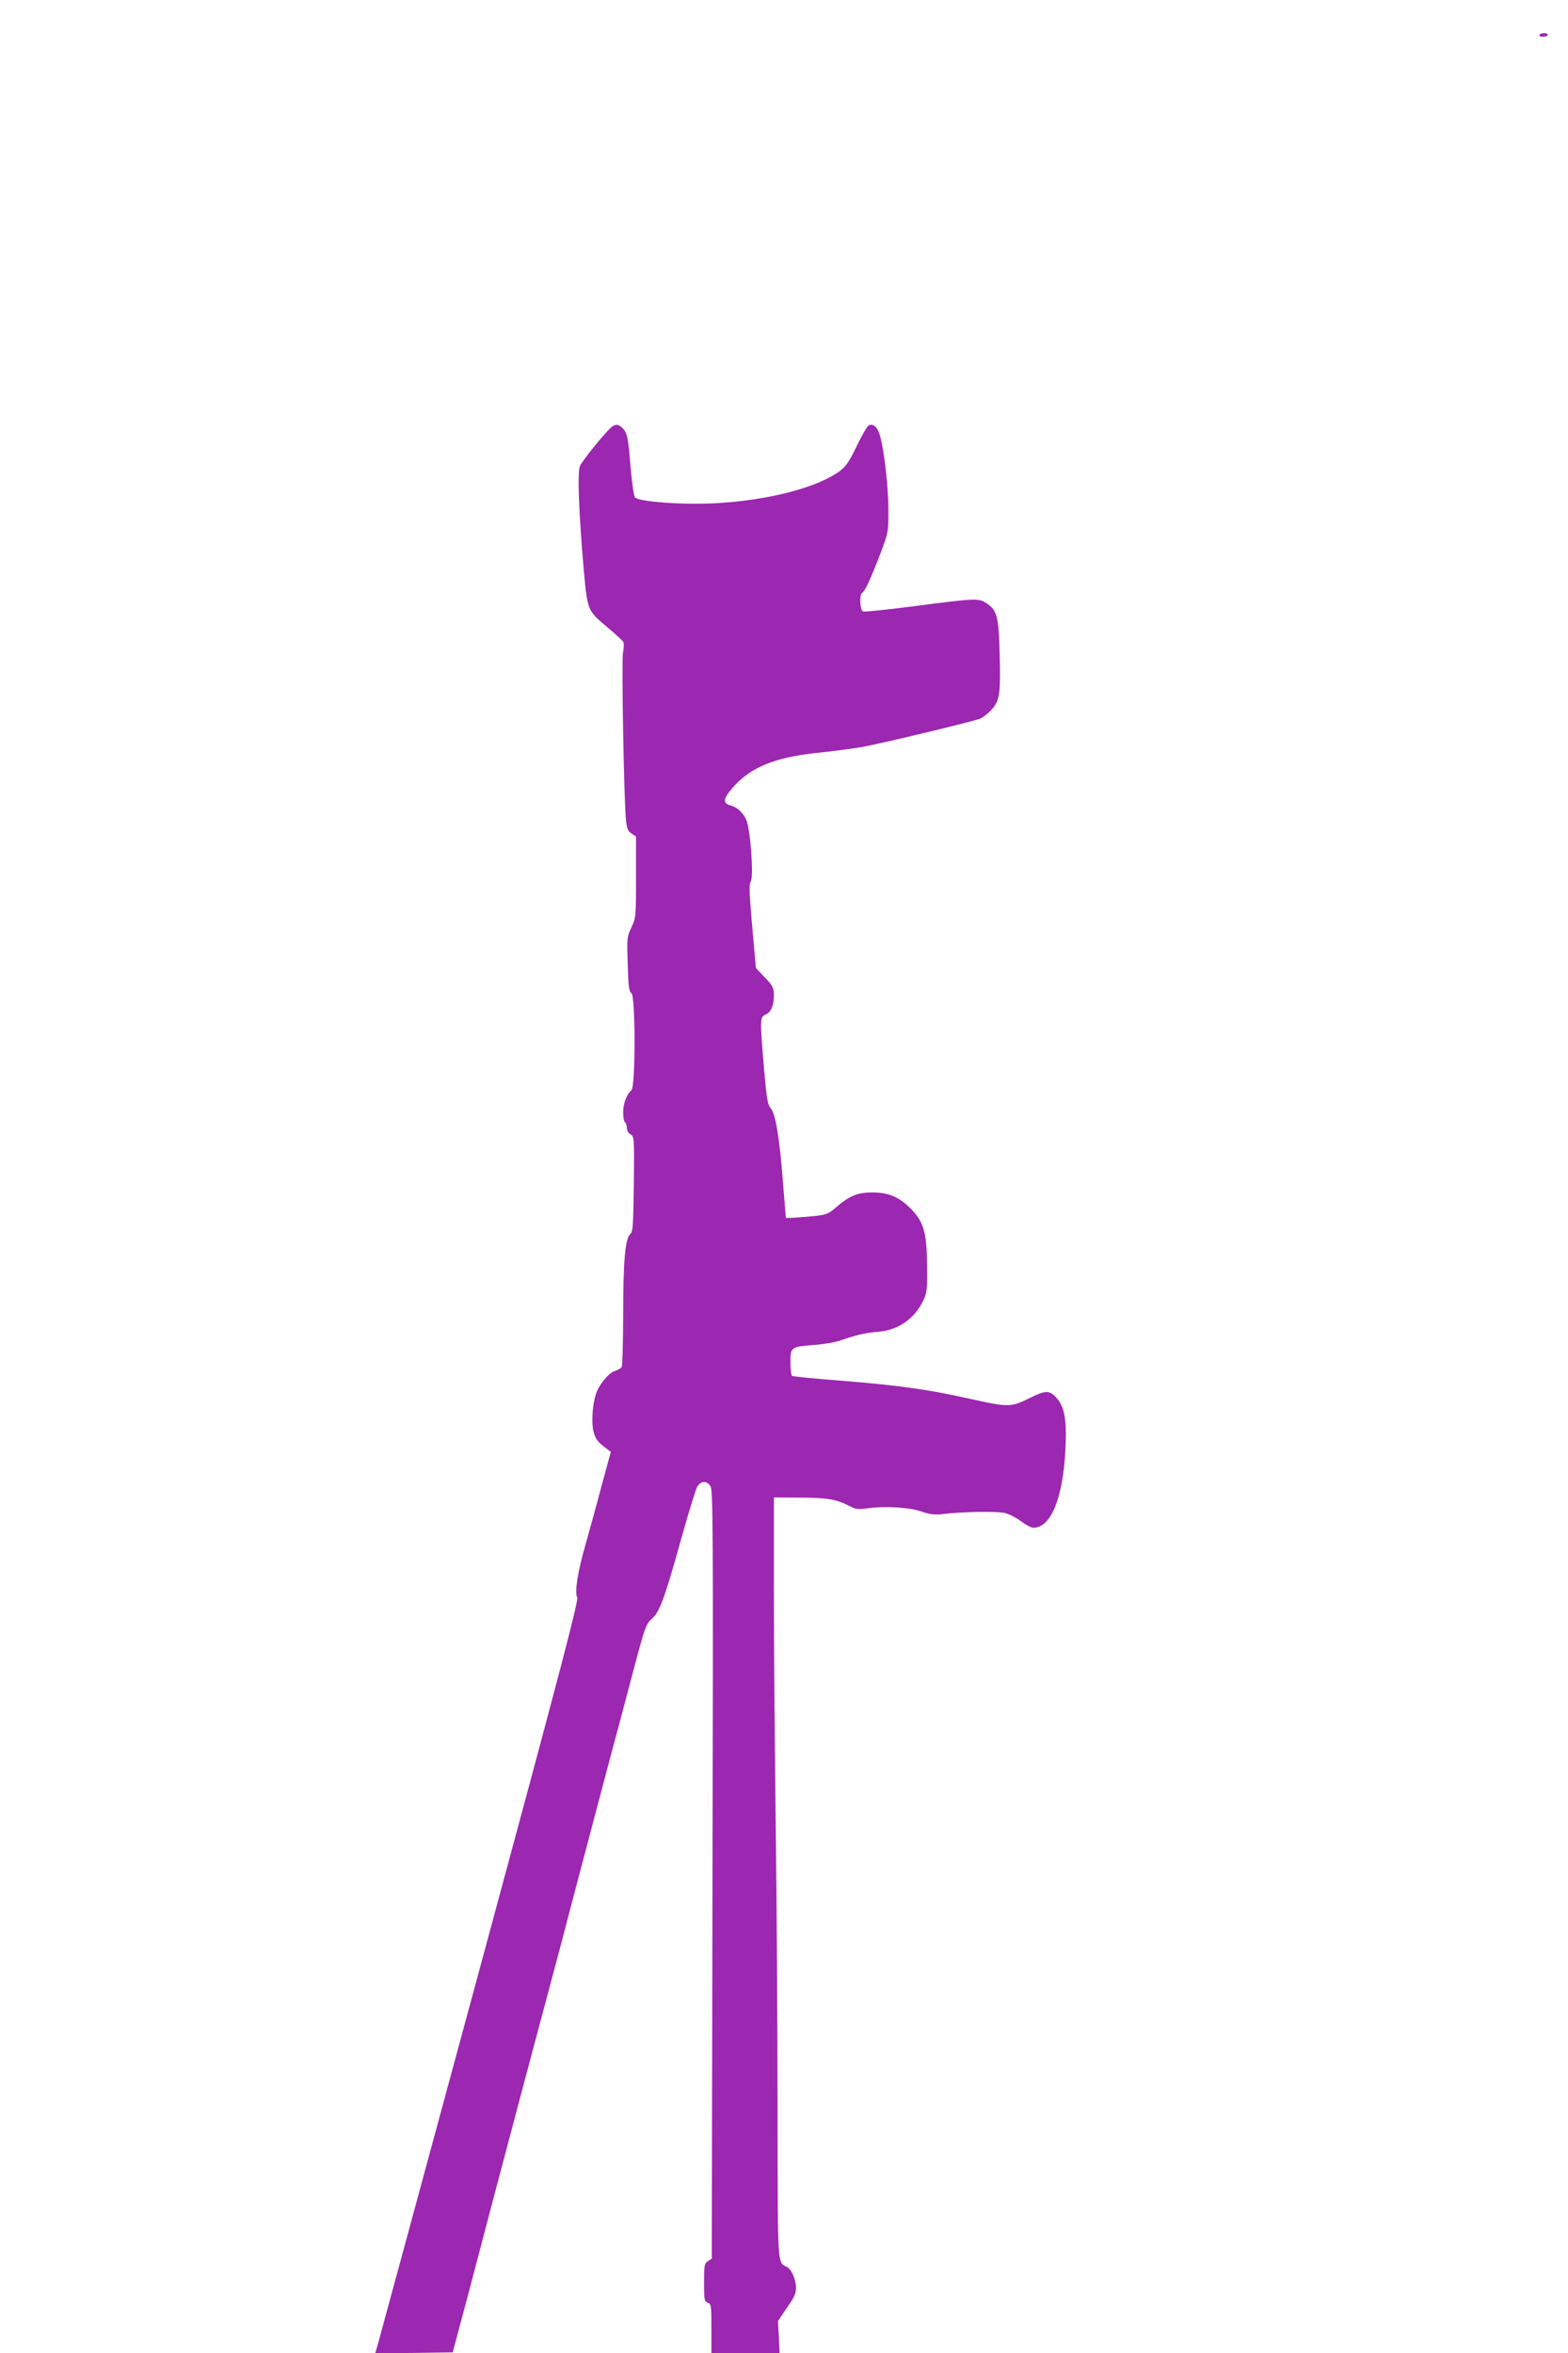 <?xml version="1.0" standalone="no"?>
<!DOCTYPE svg PUBLIC "-//W3C//DTD SVG 20010904//EN"
 "http://www.w3.org/TR/2001/REC-SVG-20010904/DTD/svg10.dtd">
<svg version="1.0" xmlns="http://www.w3.org/2000/svg"
 width="853pt" height="1280pt" viewBox="0 0 853 1280"
 preserveAspectRatio="xMidYMid meet">
<g transform="translate(0,1280) scale(0.1,-0.1)"
fill="#9c27b0" stroke="none">
<path d="M8375 12610 c-4 -6 5 -10 19 -10 14 0 26 5 26 10 0 6 -9 10 -19 10
-11 0 -23 -4 -26 -10z"/>
<path d="M3328 10478 c-33 -26 -161 -184 -173 -213 -15 -35 -6 -259 21 -569
20 -218 19 -217 133 -312 41 -35 78 -68 82 -76 4 -7 3 -33 -2 -58 -8 -44 5
-812 17 -917 4 -40 11 -55 30 -67 l24 -16 0 -221 c0 -214 -1 -222 -25 -273
-24 -50 -25 -59 -20 -201 3 -120 7 -150 20 -157 22 -13 23 -509 0 -528 -26
-22 -45 -72 -45 -121 0 -26 5 -51 10 -54 6 -3 10 -17 10 -30 0 -14 9 -29 20
-35 20 -11 21 -18 18 -270 -3 -226 -5 -261 -19 -272 -28 -22 -39 -151 -39
-441 0 -150 -4 -277 -8 -283 -4 -6 -20 -15 -37 -21 -36 -11 -90 -79 -105 -131
-18 -61 -23 -154 -11 -200 12 -42 22 -55 70 -91 l24 -18 -53 -194 c-28 -107
-67 -247 -85 -311 -43 -150 -60 -260 -45 -287 8 -17 -90 -392 -530 -2018 -298
-1099 -547 -2019 -555 -2046 l-14 -47 211 2 211 3 33 125 c19 69 59 219 89
335 30 116 76 287 100 380 25 94 93 350 151 570 59 220 129 483 156 585 27
102 58 217 68 255 49 191 172 653 245 930 46 171 111 416 145 545 58 219 65
237 96 265 43 39 68 106 159 432 40 144 80 274 89 288 21 32 51 32 71 1 14
-21 15 -231 11 -2112 l-4 -2089 -21 -14 c-19 -12 -21 -23 -21 -117 0 -94 2
-103 20 -109 19 -6 20 -15 20 -141 l0 -134 186 0 185 0 -4 88 -5 87 36 54 c56
80 62 93 62 129 0 43 -24 98 -48 111 -54 29 -51 -24 -52 859 0 449 -5 1146
-10 1547 -5 402 -10 966 -10 1255 l0 525 143 -1 c146 0 198 -9 269 -46 33 -18
48 -19 96 -12 95 13 227 6 293 -17 45 -16 73 -19 112 -15 111 14 305 17 345 6
23 -6 62 -26 87 -45 25 -19 55 -35 66 -35 96 0 162 161 175 428 8 156 -4 228
-48 278 -38 43 -60 43 -146 0 -103 -51 -116 -51 -318 -6 -236 53 -396 75 -707
100 -143 11 -263 23 -268 26 -5 3 -9 37 -9 75 0 83 2 84 137 94 48 4 111 15
138 25 79 28 135 41 200 46 111 8 201 71 249 173 19 41 21 63 19 191 -1 176
-19 237 -90 307 -62 63 -121 87 -208 87 -80 0 -124 -18 -198 -82 -41 -35 -52
-40 -123 -47 -44 -4 -95 -8 -114 -9 l-35 -1 -17 210 c-19 241 -40 360 -67 389
-15 18 -21 54 -35 216 -22 266 -22 278 8 291 31 14 46 49 46 105 0 40 -5 51
-49 97 l-49 52 -20 225 c-16 182 -18 229 -8 245 18 28 -3 297 -26 340 -21 40
-49 64 -84 74 -42 11 -41 35 7 91 96 114 229 170 464 195 83 8 191 23 240 31
104 18 606 139 647 155 15 6 43 28 62 49 45 50 50 86 44 309 -5 199 -15 235
-75 272 -42 26 -59 25 -411 -21 -134 -17 -249 -29 -257 -26 -17 6 -21 91 -5
101 16 10 47 77 97 208 46 121 46 123 46 242 0 123 -23 327 -46 405 -13 46
-35 67 -60 57 -8 -3 -36 -50 -62 -104 -53 -112 -70 -133 -140 -173 -157 -89
-458 -150 -738 -150 -164 0 -318 16 -333 35 -6 8 -17 83 -24 167 -13 162 -18
185 -45 211 -20 20 -36 21 -57 5z"/>
</g>
</svg>
